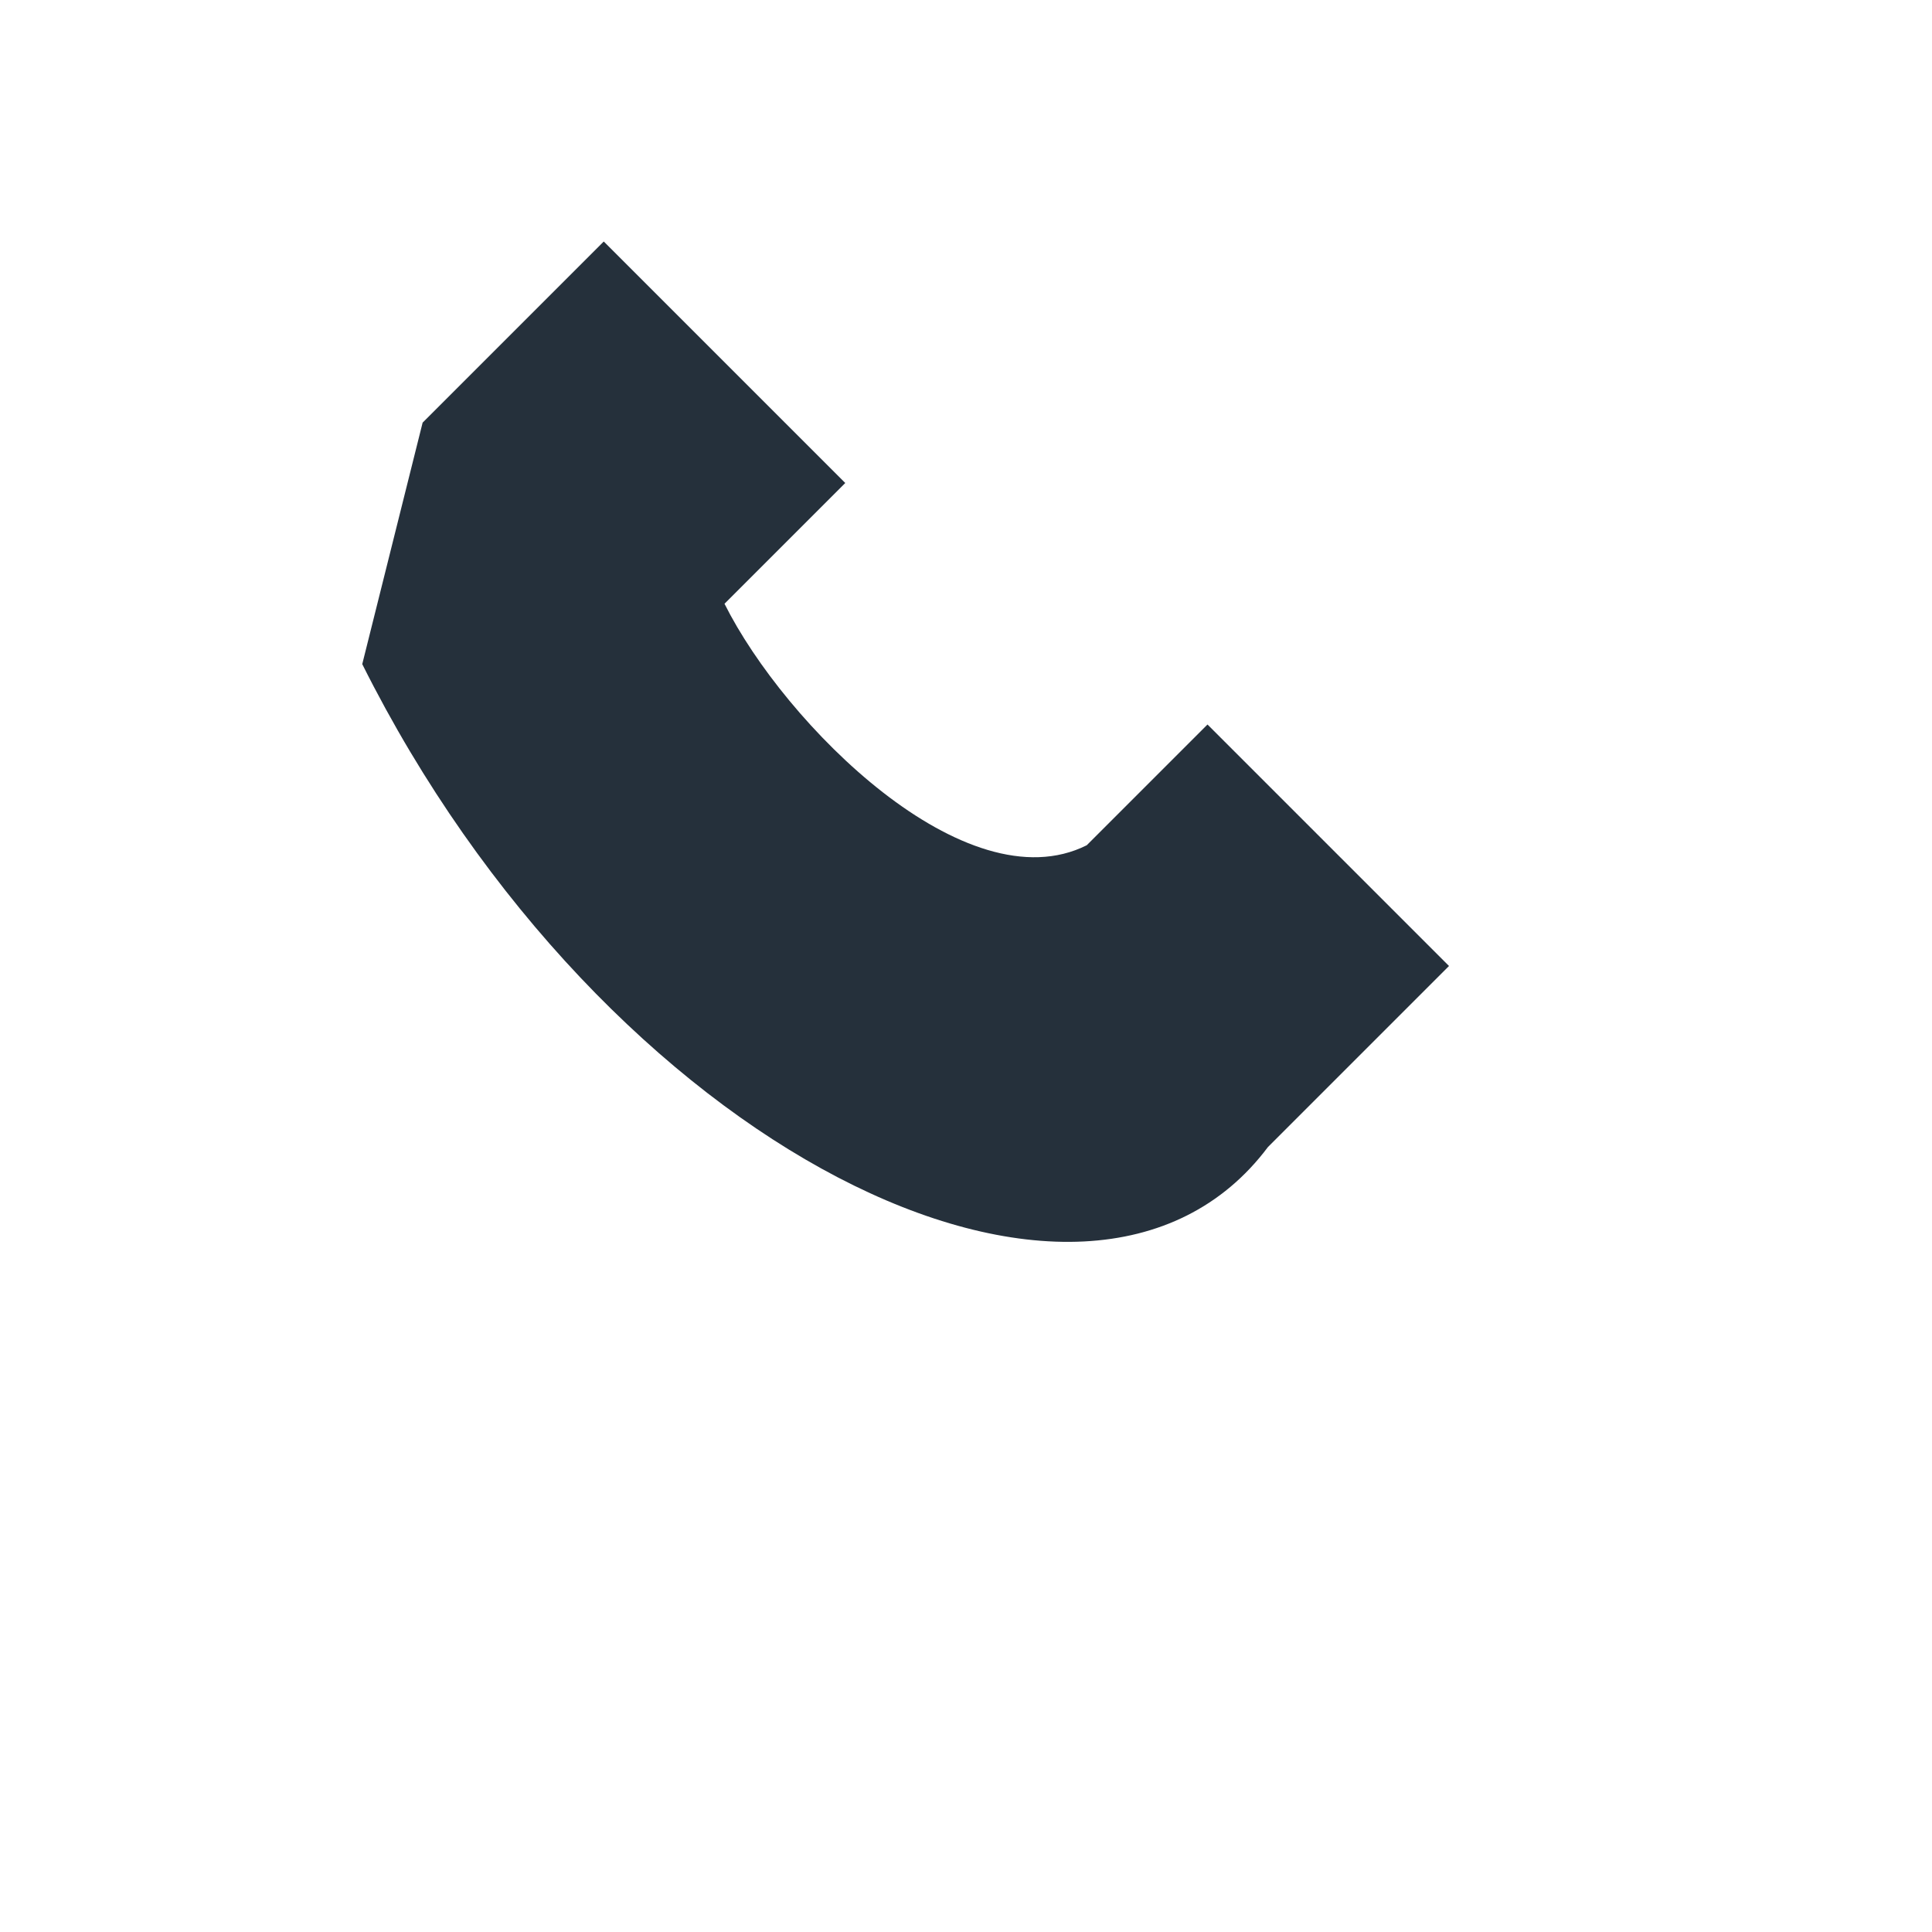 <?xml version="1.0" encoding="UTF-8"?>
<svg xmlns="http://www.w3.org/2000/svg" width="32" height="32" viewBox="0 0 32 32"><path d="M6 11c4 8 12 12 15 8l3-3-4-4-2 2c-2 1-5-2-6-4l2-2-4-4-3 3z" fill="#25303B"/></svg>